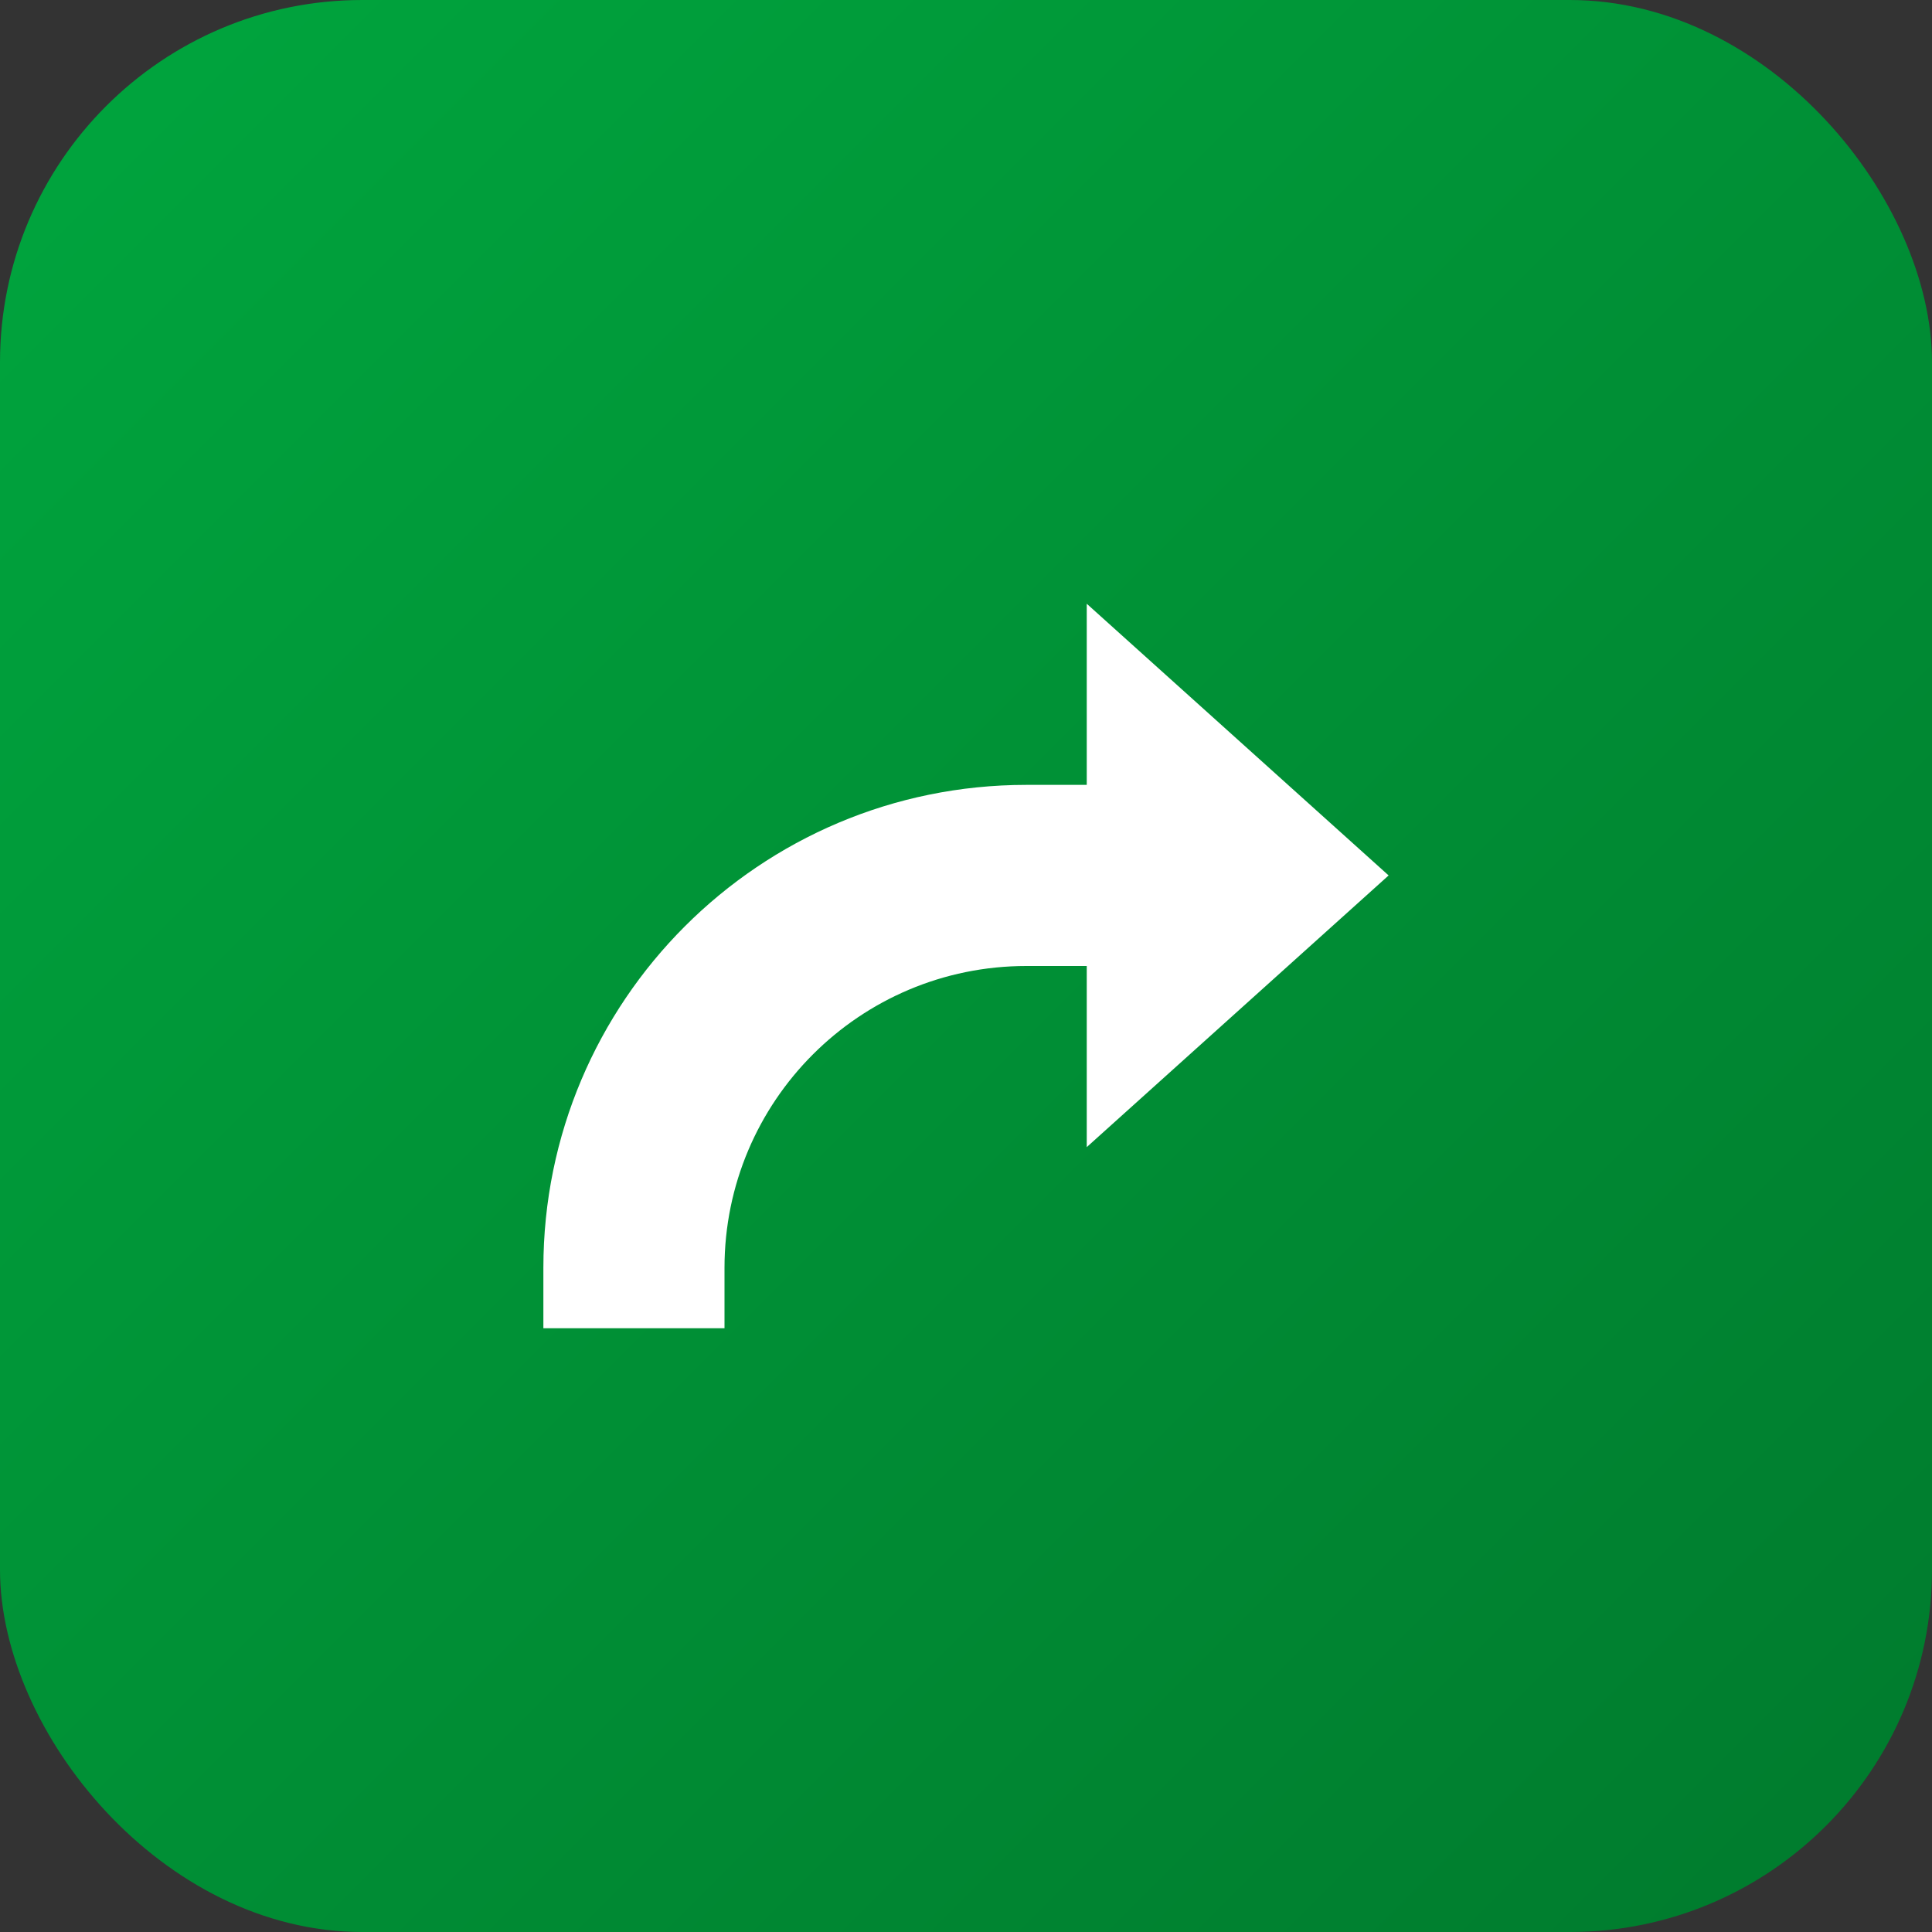 <svg xmlns="http://www.w3.org/2000/svg" viewBox="0 0 64 64"><rect x="0" y="0" width="64" height="64" fill="#333333" stroke="none"/><defs><linearGradient id="g" x1="0" x2="1" y1="0" y2="1"><stop offset="0%" stop-color="#00a63e"/><stop offset="100%" stop-color="#007a2d"/></linearGradient></defs><rect width="64" height="64" rx="12" ry="12" fill="url(#g)"/><path d="M18 42c0-8.837 7.163-16 16-16h2v-6l10 9-10 9v-6h-2c-5.523 0-10 4.477-10 10v2h-6v-2z" fill="#fff"/></svg>